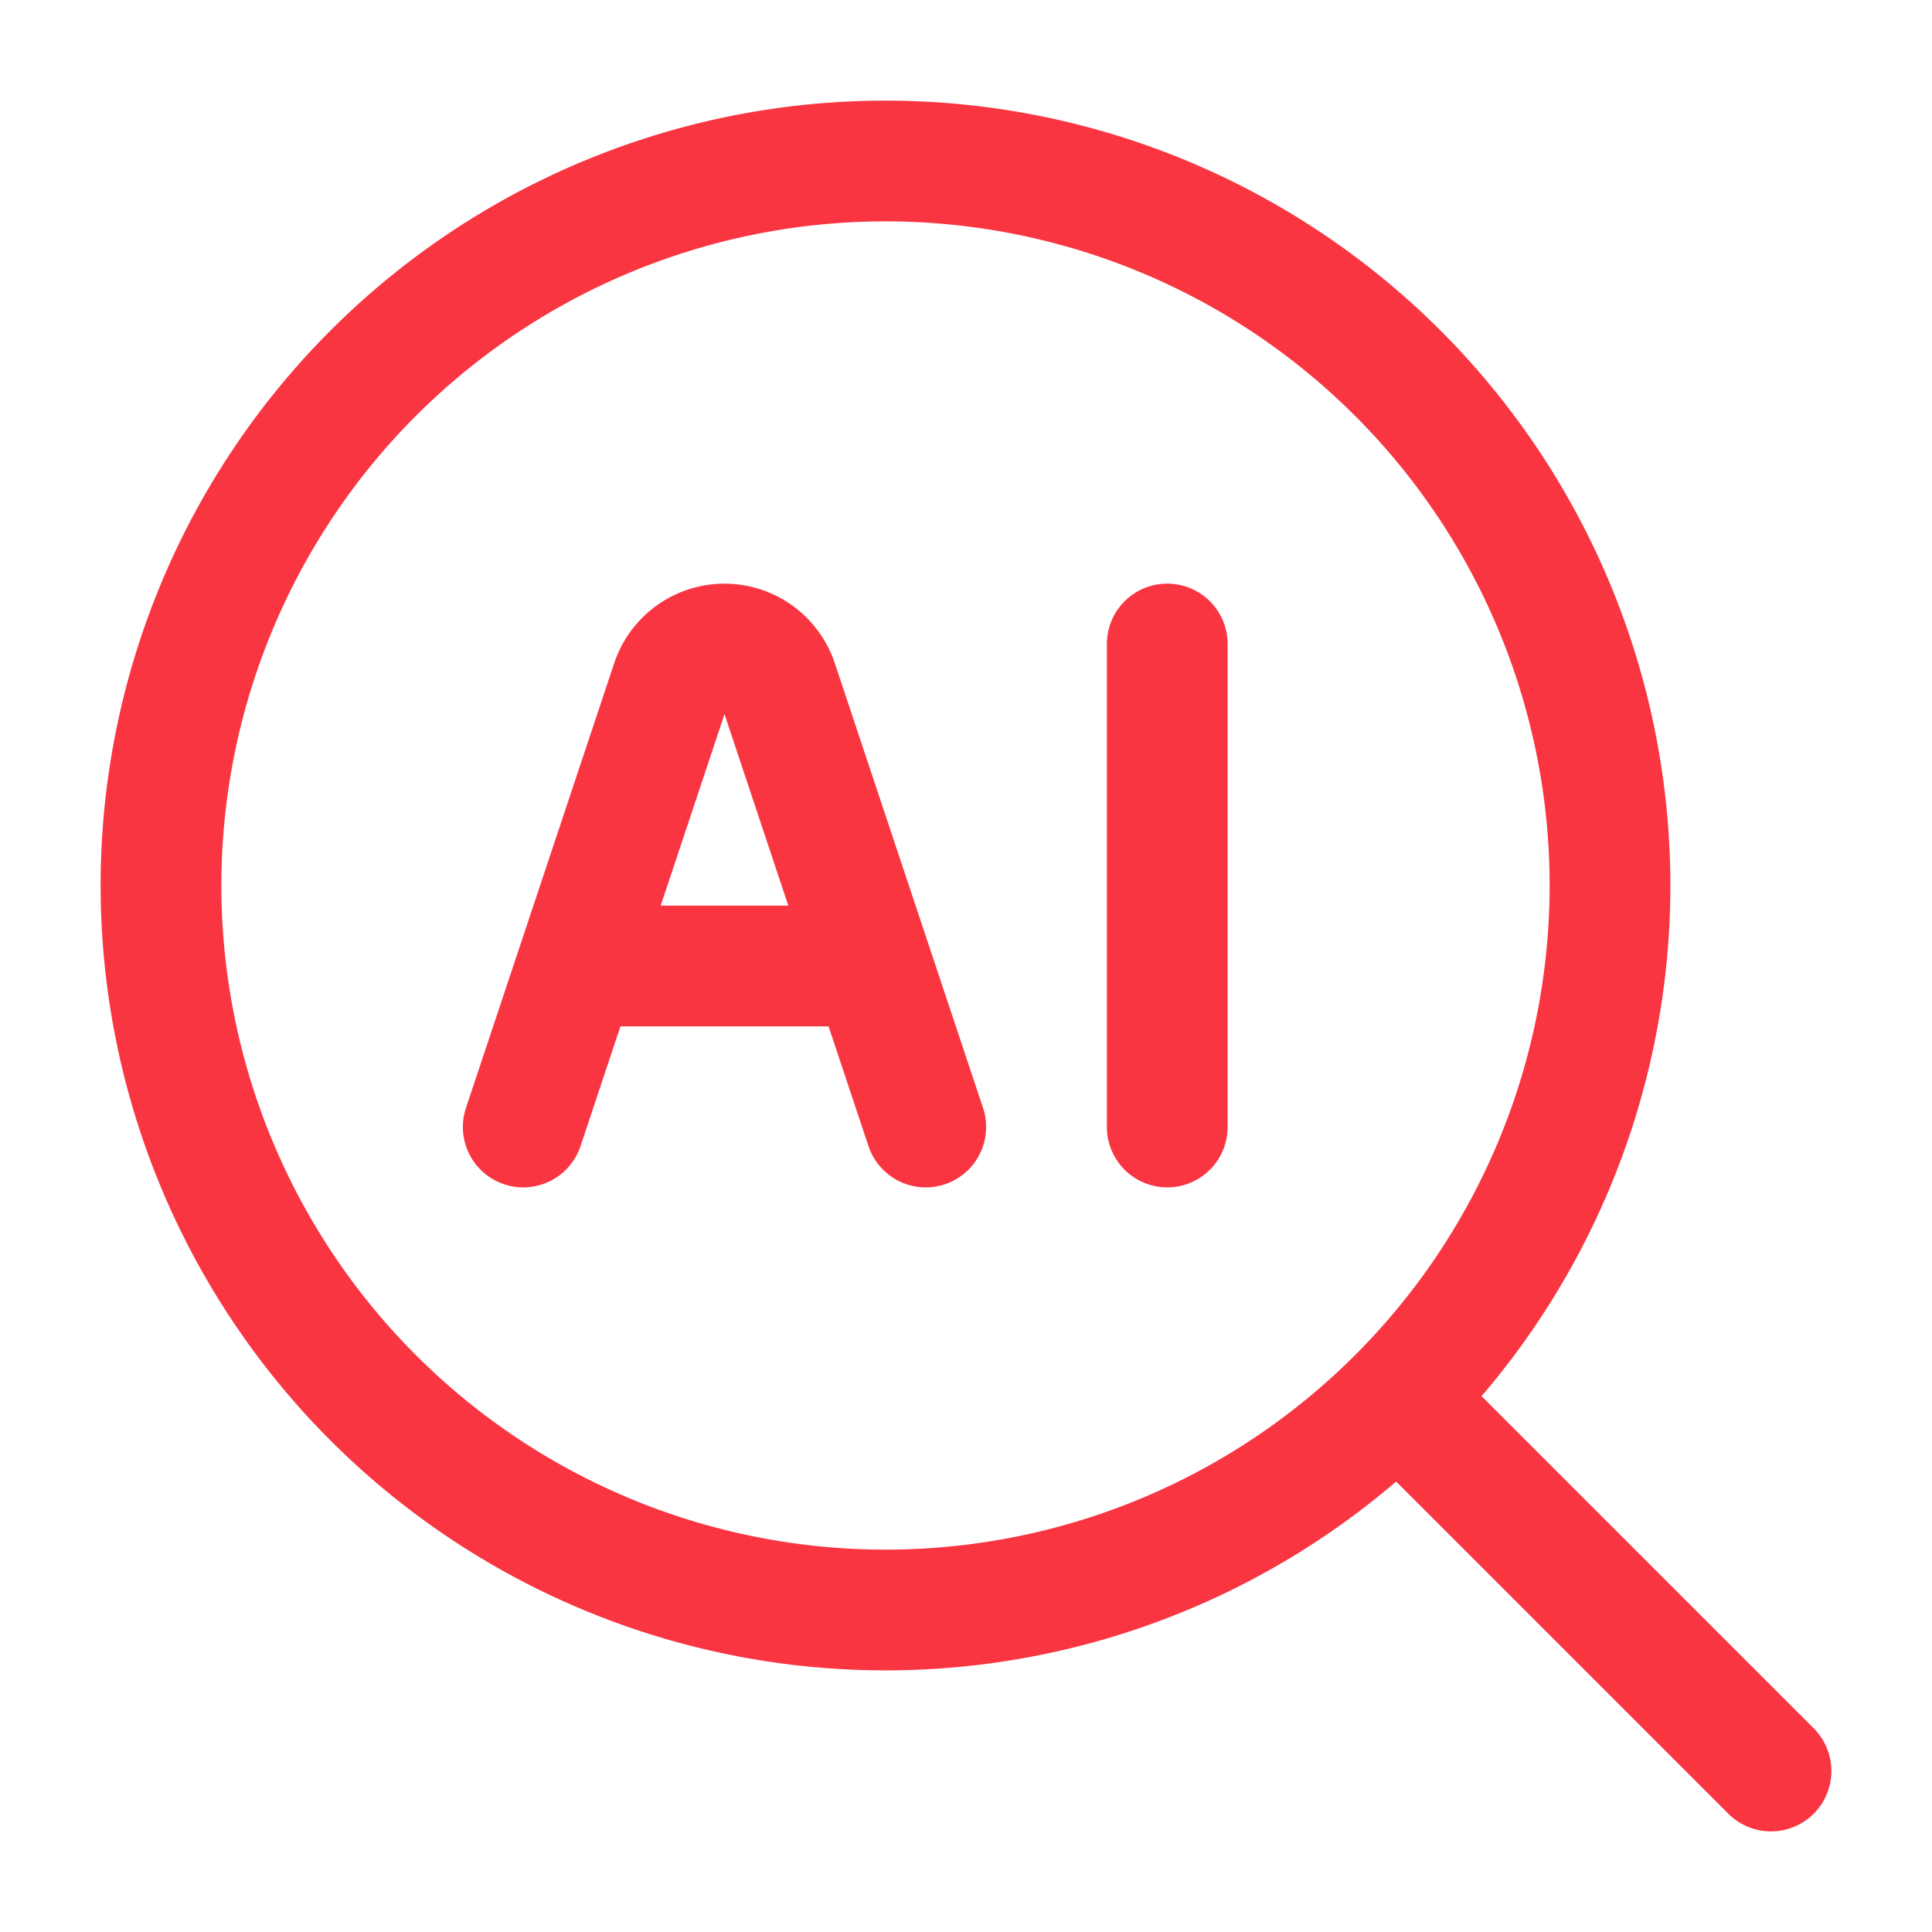 <svg xmlns="http://www.w3.org/2000/svg" width="1em" height="1em" viewBox="0 0 24 24"><g fill="none" stroke="#f93542" stroke-linecap="round" stroke-linejoin="round" stroke-width="1.5" color="#f93542"><path d="M17.5 17.5L22 22m-2-11a9 9 0 1 0-18 0a9 9 0 0 0 18 0"/><path d="m6.5 14l1.842-5.526a.694.694 0 0 1 1.316 0L11.5 14m3-6v6m-7-2h3"/></g></svg>
